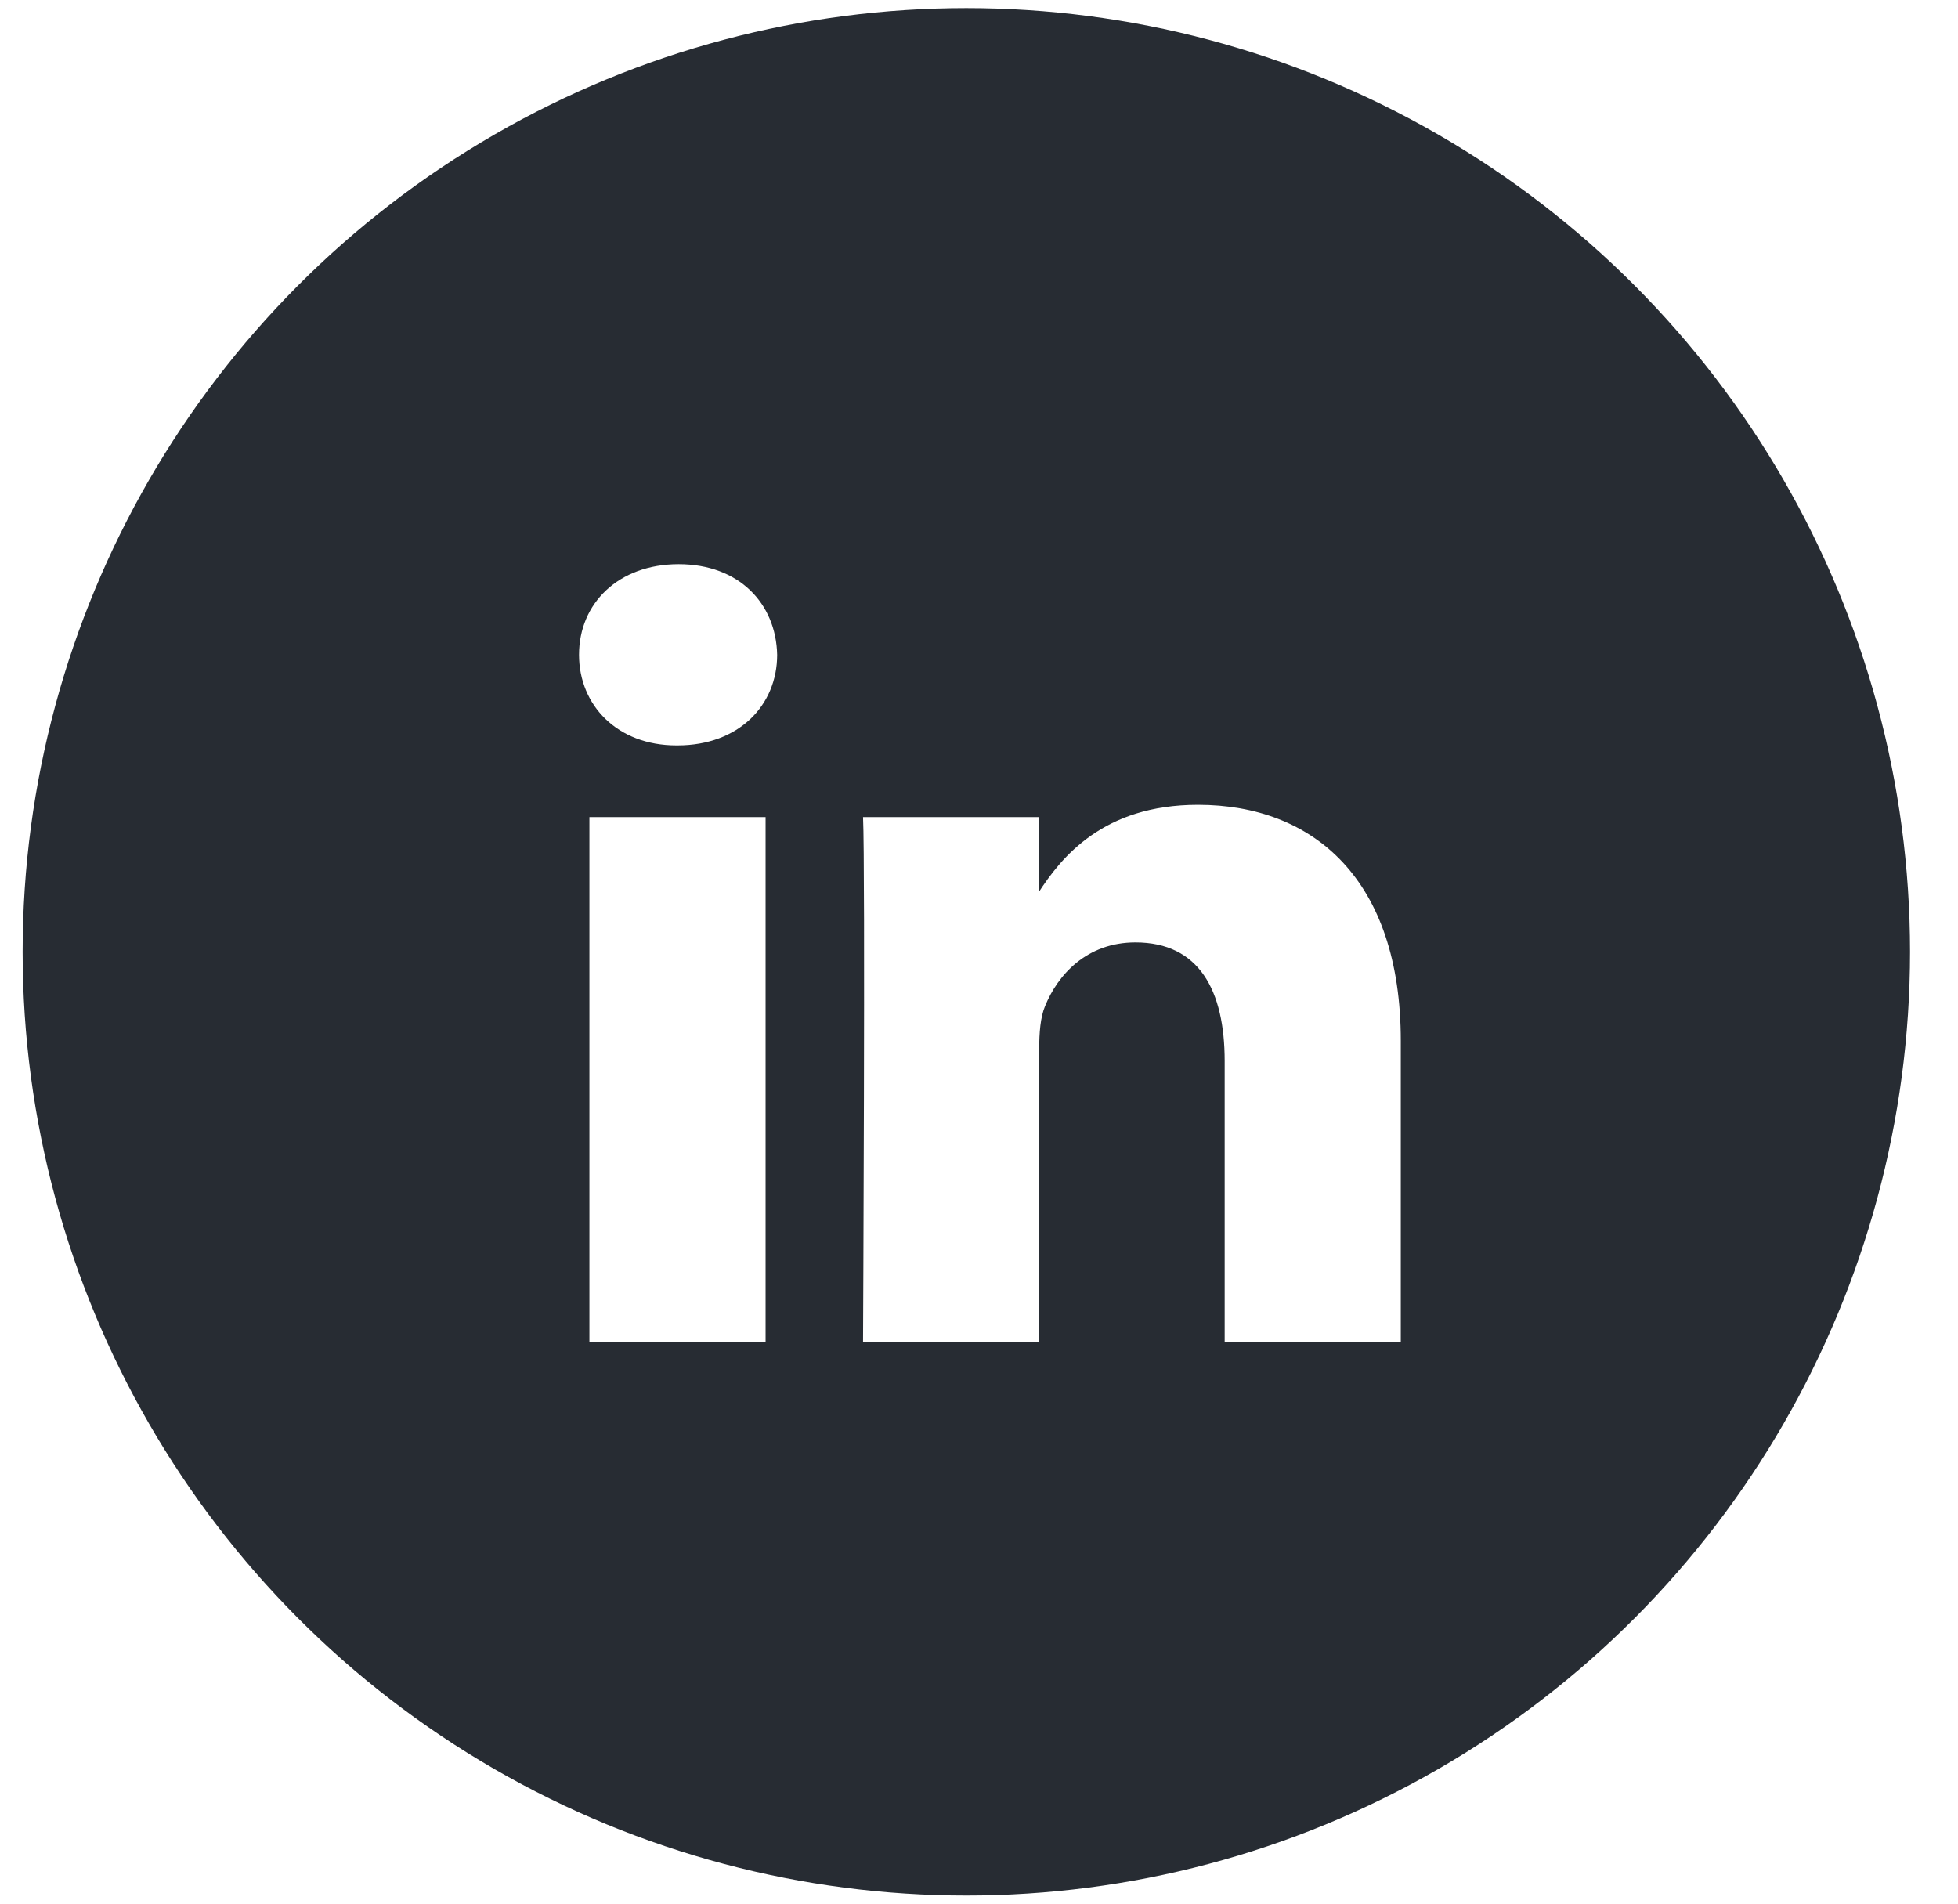 <svg width="36" height="35" viewBox="0 0 36 35" fill="none" xmlns="http://www.w3.org/2000/svg">
<g filter="url(#filter0_b_45_2277)">
<circle cx="17.767" cy="17.5" r="17.351" fill="#272C33"/>
</g>
<path d="M14.076 24.667V15.023H10.837V24.667H14.076ZM12.457 13.705C13.586 13.705 14.289 12.965 14.289 12.039C14.268 11.093 13.586 10.373 12.478 10.373C11.37 10.373 10.646 11.093 10.646 12.039C10.646 12.965 11.348 13.705 12.435 13.705H12.457H12.457ZM15.868 24.667H19.107V19.282C19.107 18.993 19.128 18.705 19.214 18.499C19.448 17.923 19.981 17.327 20.876 17.327C22.048 17.327 22.517 18.211 22.517 19.508V24.667H25.755V19.137C25.755 16.175 24.157 14.797 22.026 14.797C20.279 14.797 19.512 15.763 19.086 16.422H19.107V15.023H15.868C15.911 15.928 15.868 24.667 15.868 24.667L15.868 24.667Z" fill="white"/>
<defs>
<filter id="filter0_b_45_2277" x="-19.584" y="-19.851" width="74.701" height="74.701" filterUnits="userSpaceOnUse" color-interpolation-filters="sRGB">
<feFlood flood-opacity="0" result="BackgroundImageFix"/>
<feGaussianBlur in="BackgroundImageFix" stdDeviation="10"/>
<feComposite in2="SourceAlpha" operator="in" result="effect1_backgroundBlur_45_2277"/>
<feBlend mode="normal" in="SourceGraphic" in2="effect1_backgroundBlur_45_2277" result="shape"/>
</filter>
</defs>
</svg>
